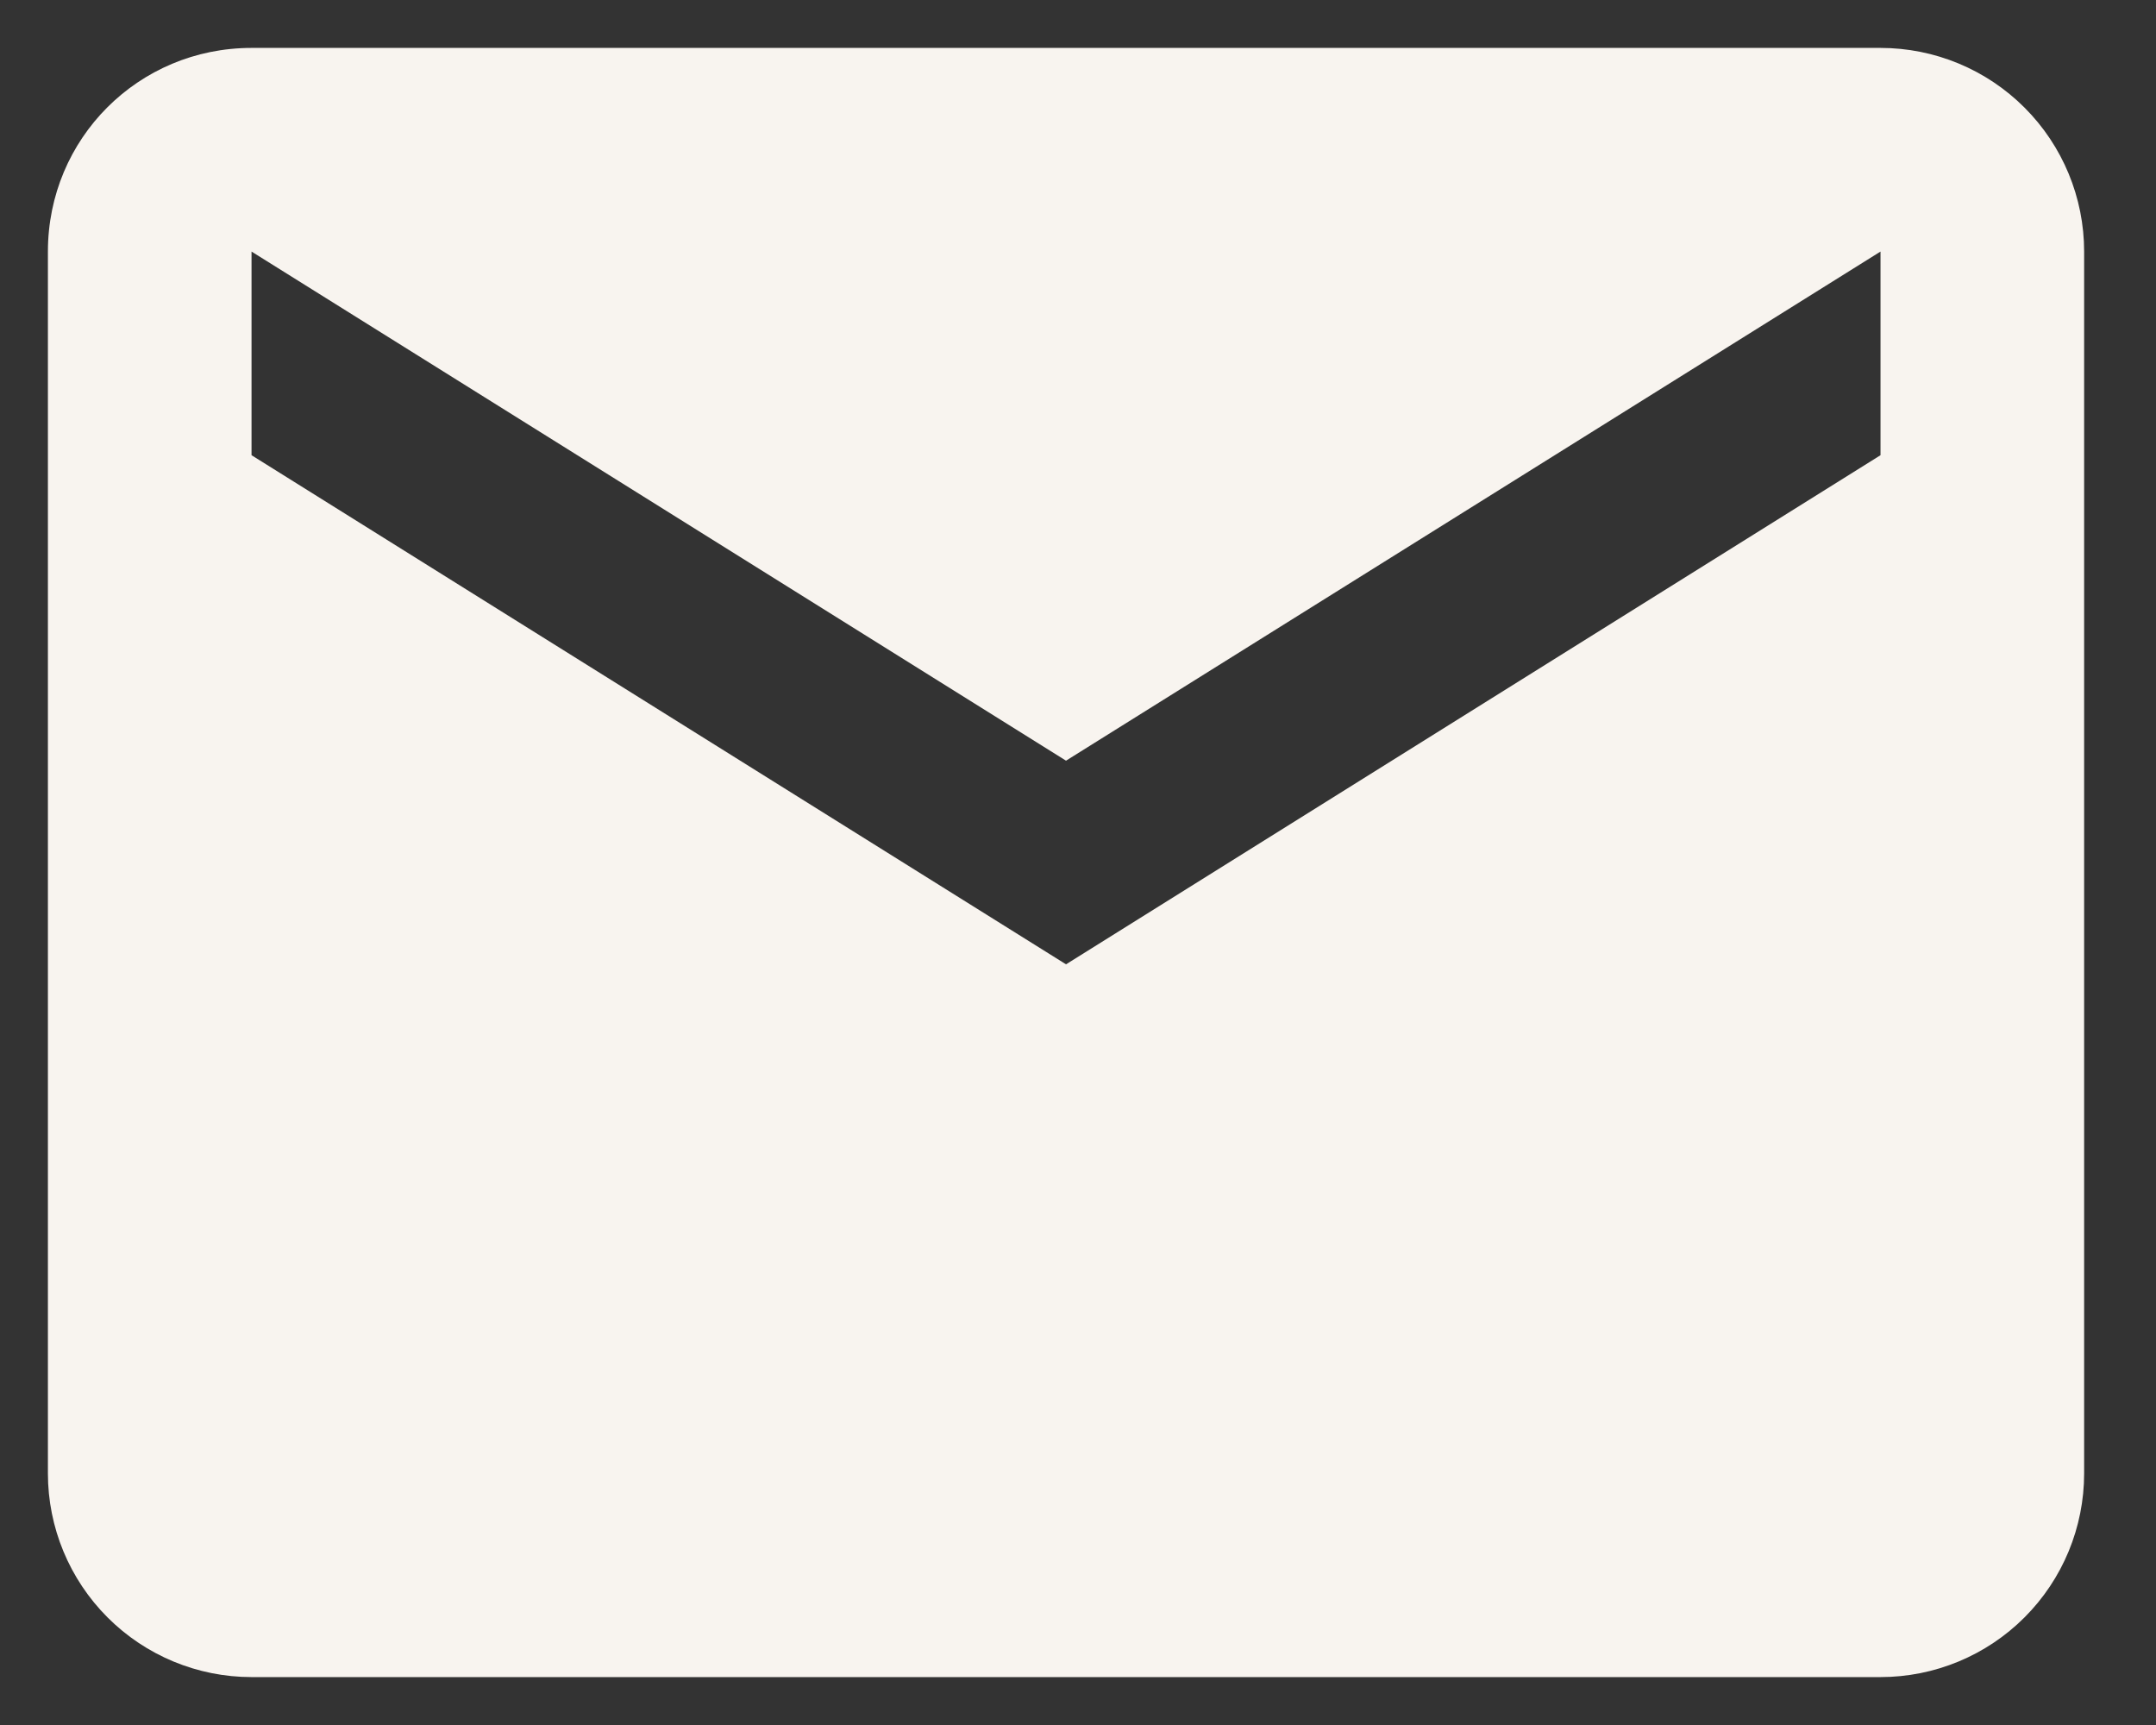 <?xml version="1.0" encoding="UTF-8"?> <svg xmlns="http://www.w3.org/2000/svg" width="90" height="72" viewBox="0 0 90 72" fill="none"><rect x="0" y="0" width="90" height="72" fill="#333333" stroke="none"/> <path d="M78.5 19L44.5 40.25L10.5 19V10.5L44.5 31.75L78.5 10.5M78.5 2H10.5C5.782 2 2 5.782 2 10.5V61.5C2 63.754 2.896 65.916 4.49 67.51C6.084 69.105 8.246 70 10.5 70H78.5C80.754 70 82.916 69.105 84.51 67.51C86.105 65.916 87 63.754 87 61.5V10.5C87 8.246 86.105 6.084 84.51 4.49C82.916 2.896 80.754 2 78.5 2V2Z" fill="#F8F4EF"></path> </svg> 